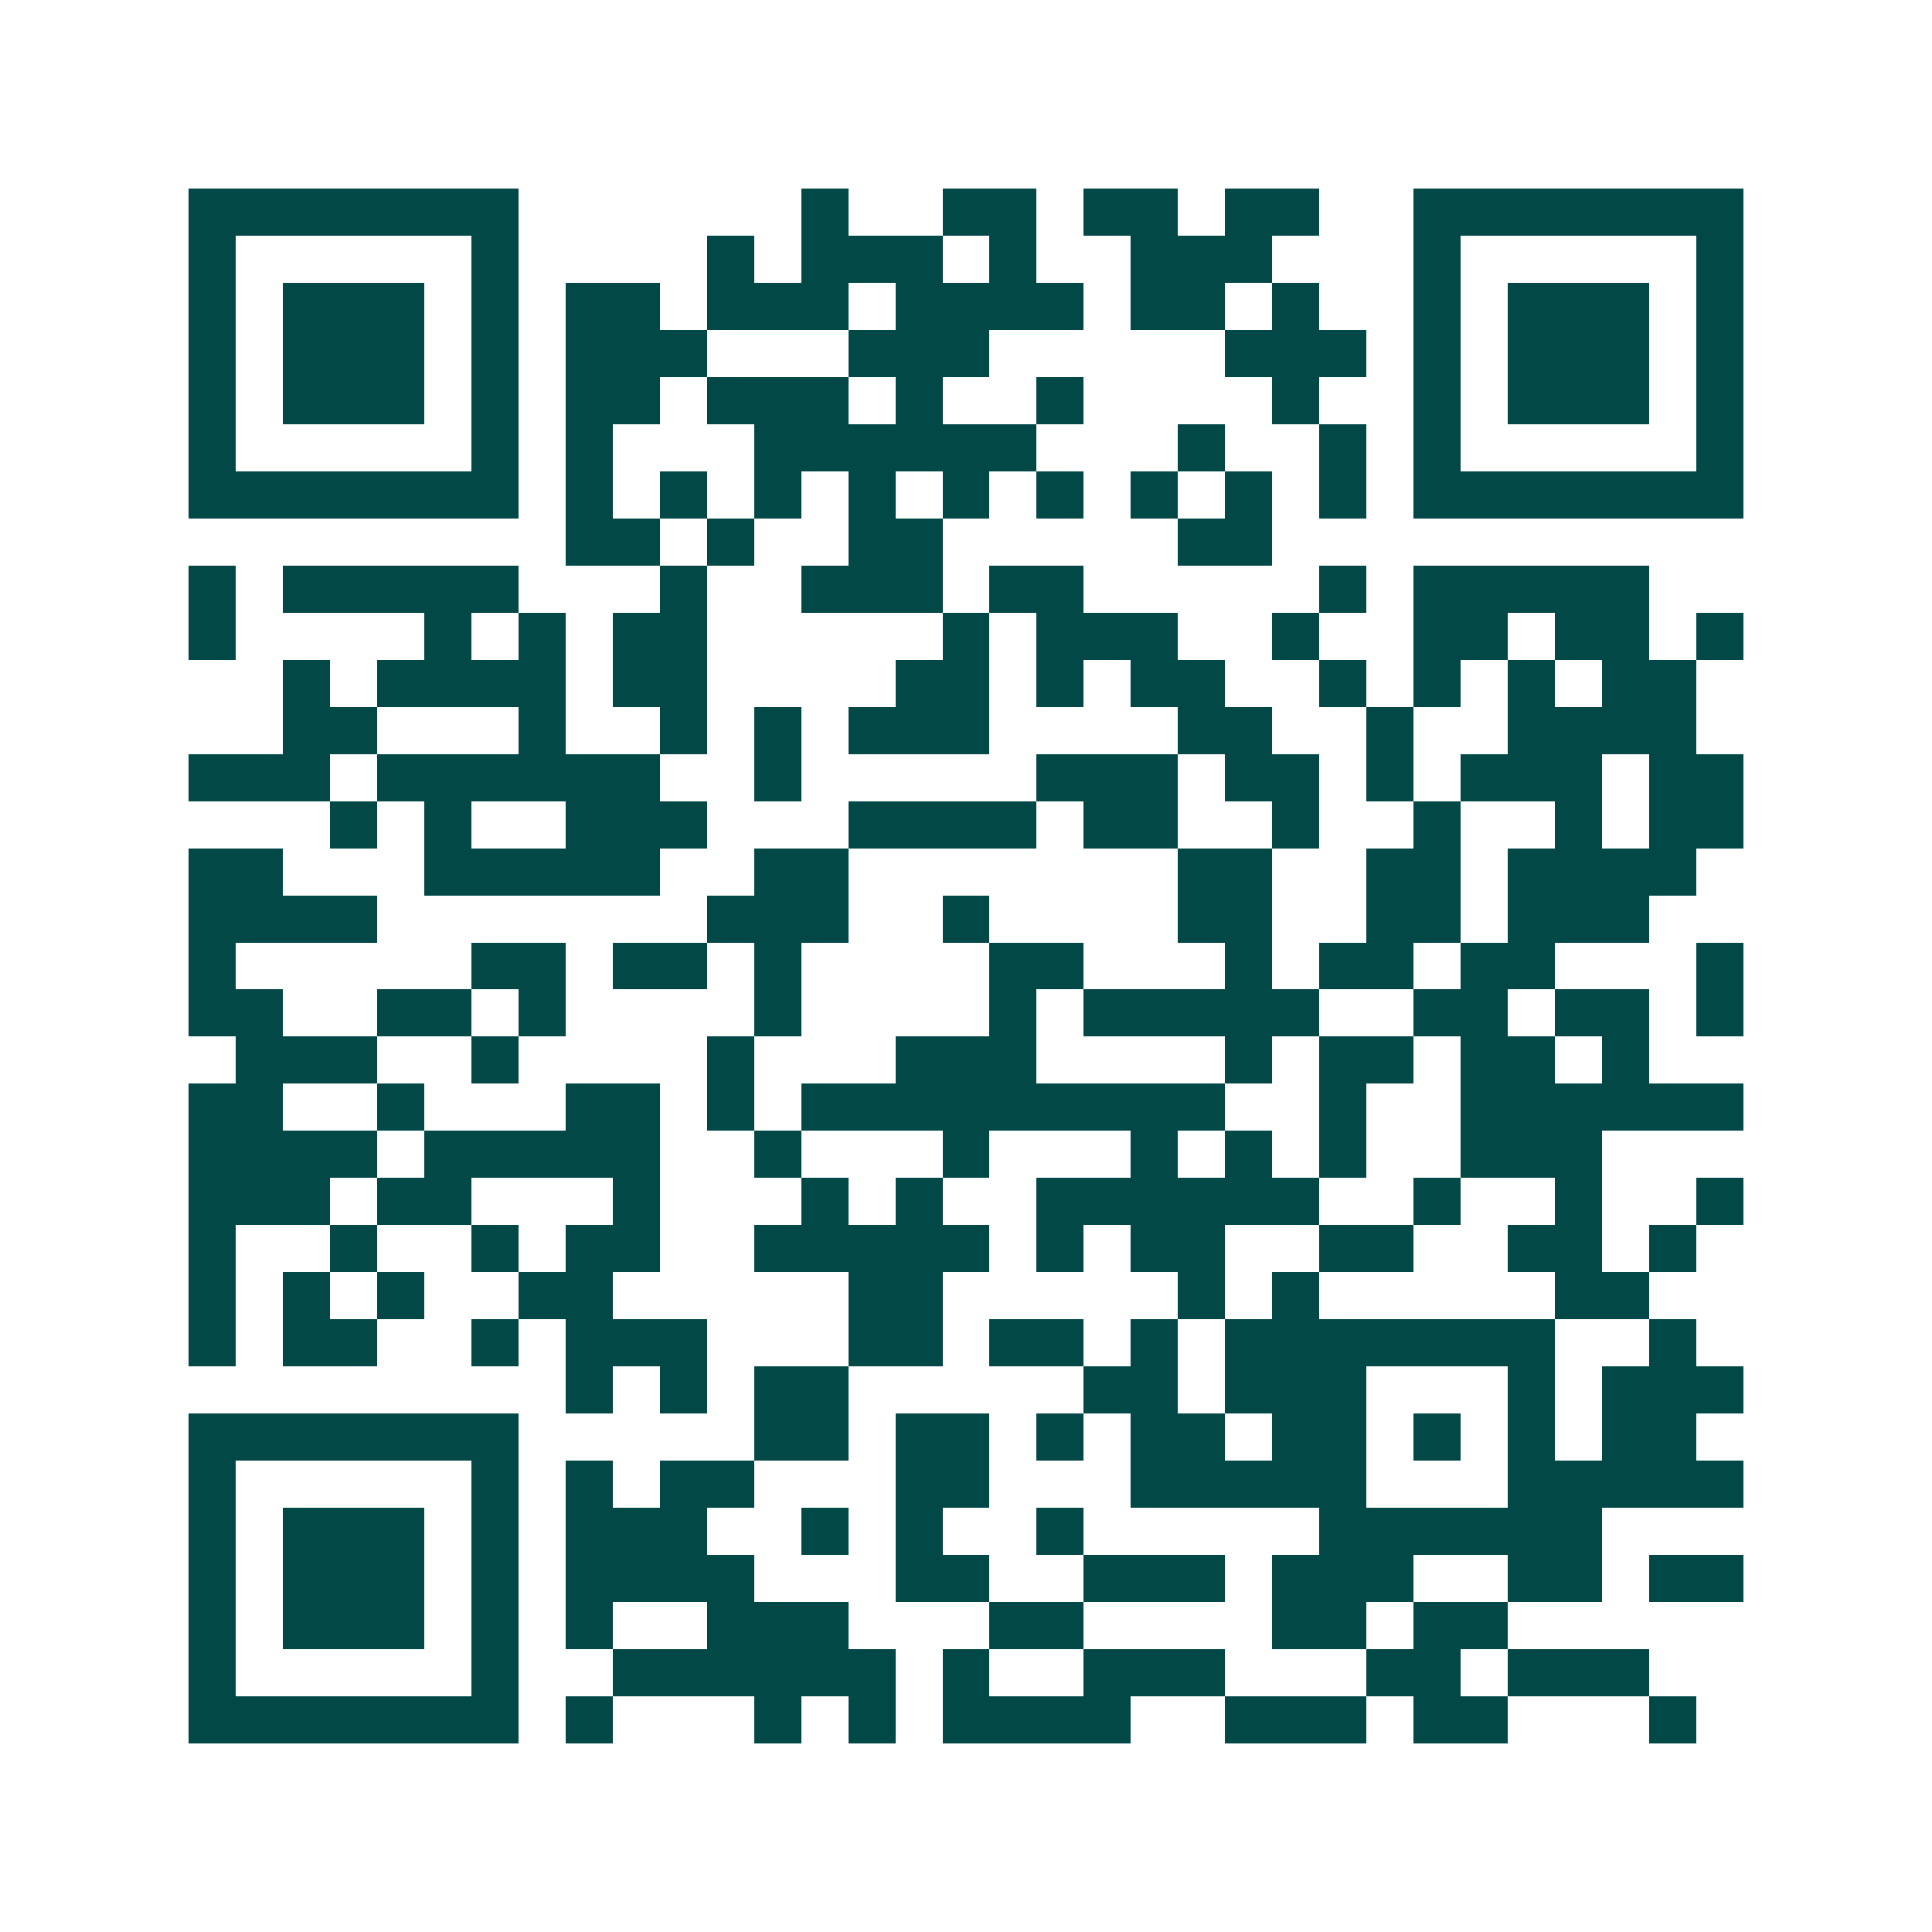 <svg xmlns="http://www.w3.org/2000/svg" width="200" height="200" viewBox="0 0 41 41" shape-rendering="crispEdges"><path fill="#ffffff" d="M0 0h41v41H0z"/><path stroke="#014847" d="M4 4.5h7m6 0h1m2 0h2m1 0h2m1 0h2m2 0h7M4 5.5h1m5 0h1m4 0h1m1 0h3m1 0h1m2 0h3m3 0h1m5 0h1M4 6.5h1m1 0h3m1 0h1m1 0h2m1 0h3m1 0h4m1 0h2m1 0h1m2 0h1m1 0h3m1 0h1M4 7.5h1m1 0h3m1 0h1m1 0h3m3 0h3m5 0h3m1 0h1m1 0h3m1 0h1M4 8.5h1m1 0h3m1 0h1m1 0h2m1 0h3m1 0h1m2 0h1m4 0h1m2 0h1m1 0h3m1 0h1M4 9.5h1m5 0h1m1 0h1m3 0h6m3 0h1m2 0h1m1 0h1m5 0h1M4 10.5h7m1 0h1m1 0h1m1 0h1m1 0h1m1 0h1m1 0h1m1 0h1m1 0h1m1 0h1m1 0h7M12 11.5h2m1 0h1m2 0h2m5 0h2M4 12.5h1m1 0h5m3 0h1m2 0h3m1 0h2m5 0h1m1 0h5M4 13.5h1m4 0h1m1 0h1m1 0h2m5 0h1m1 0h3m2 0h1m2 0h2m1 0h2m1 0h1M6 14.5h1m1 0h4m1 0h2m4 0h2m1 0h1m1 0h2m2 0h1m1 0h1m1 0h1m1 0h2M6 15.5h2m3 0h1m2 0h1m1 0h1m1 0h3m4 0h2m2 0h1m2 0h4M4 16.5h3m1 0h6m2 0h1m5 0h3m1 0h2m1 0h1m1 0h3m1 0h2M7 17.5h1m1 0h1m2 0h3m3 0h4m1 0h2m2 0h1m2 0h1m2 0h1m1 0h2M4 18.5h2m3 0h5m2 0h2m7 0h2m2 0h2m1 0h4M4 19.5h4m7 0h3m2 0h1m4 0h2m2 0h2m1 0h3M4 20.5h1m5 0h2m1 0h2m1 0h1m4 0h2m3 0h1m1 0h2m1 0h2m3 0h1M4 21.5h2m2 0h2m1 0h1m4 0h1m4 0h1m1 0h5m2 0h2m1 0h2m1 0h1M5 22.5h3m2 0h1m4 0h1m3 0h3m4 0h1m1 0h2m1 0h2m1 0h1M4 23.5h2m2 0h1m3 0h2m1 0h1m1 0h9m2 0h1m2 0h6M4 24.5h4m1 0h5m2 0h1m3 0h1m3 0h1m1 0h1m1 0h1m2 0h3M4 25.5h3m1 0h2m3 0h1m3 0h1m1 0h1m2 0h6m2 0h1m2 0h1m2 0h1M4 26.5h1m2 0h1m2 0h1m1 0h2m2 0h5m1 0h1m1 0h2m2 0h2m2 0h2m1 0h1M4 27.5h1m1 0h1m1 0h1m2 0h2m5 0h2m5 0h1m1 0h1m5 0h2M4 28.5h1m1 0h2m2 0h1m1 0h3m3 0h2m1 0h2m1 0h1m1 0h7m2 0h1M12 29.5h1m1 0h1m1 0h2m5 0h2m1 0h3m3 0h1m1 0h3M4 30.5h7m5 0h2m1 0h2m1 0h1m1 0h2m1 0h2m1 0h1m1 0h1m1 0h2M4 31.5h1m5 0h1m1 0h1m1 0h2m3 0h2m3 0h5m3 0h5M4 32.5h1m1 0h3m1 0h1m1 0h3m2 0h1m1 0h1m2 0h1m5 0h6M4 33.5h1m1 0h3m1 0h1m1 0h4m3 0h2m2 0h3m1 0h3m2 0h2m1 0h2M4 34.5h1m1 0h3m1 0h1m1 0h1m2 0h3m3 0h2m4 0h2m1 0h2M4 35.5h1m5 0h1m2 0h6m1 0h1m2 0h3m3 0h2m1 0h3M4 36.5h7m1 0h1m3 0h1m1 0h1m1 0h4m2 0h3m1 0h2m3 0h1"/></svg>
